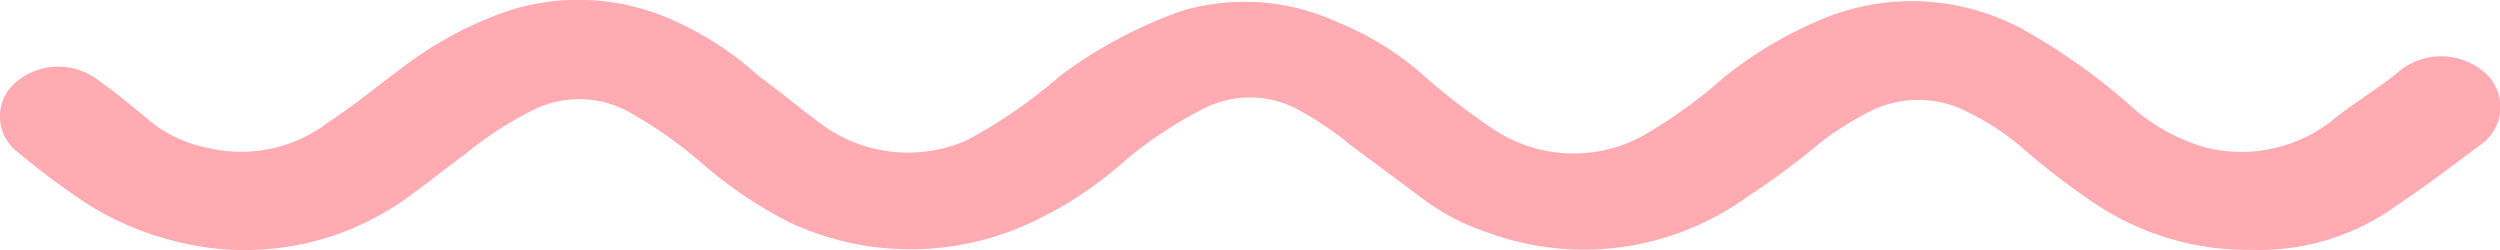 <svg xmlns="http://www.w3.org/2000/svg" width="60" height="6" viewBox="0 0 60 6"><path d="M54.2,36.928a6.587,6.587,0,0,1-3.858-1.169,17.354,17.354,0,0,1-1.663-1.281,5.928,5.928,0,0,0-1.264-.835,2.573,2.573,0,0,0-2.461,0,7.276,7.276,0,0,0-1.131.724,18.323,18.323,0,0,1-1.73,1.281,6.7,6.7,0,0,1-6.32.835,5.179,5.179,0,0,1-1.4-.724l-1.8-1.336a7.537,7.537,0,0,0-1.131-.78,2.445,2.445,0,0,0-2.395-.111,10,10,0,0,0-1.863,1.225A9.264,9.264,0,0,1,24.8,36.316a6.845,6.845,0,0,1-5.721-.056,10.414,10.414,0,0,1-2.129-1.448,10.674,10.674,0,0,0-1.663-1.169,2.489,2.489,0,0,0-2.262-.111,8.543,8.543,0,0,0-1.73,1.114c-.466.334-.865.668-1.33,1a6.676,6.676,0,0,1-5.455,1.114,7.343,7.343,0,0,1-2.2-.891,18.323,18.323,0,0,1-1.73-1.281,1.075,1.075,0,0,1-.067-1.671,1.579,1.579,0,0,1,2-.056c.466.334.865.668,1.264,1a3.149,3.149,0,0,0,1.33.613,3.436,3.436,0,0,0,2.927-.613c.6-.39,1.131-.835,1.663-1.225a9.061,9.061,0,0,1,2.661-1.448,5.493,5.493,0,0,1,3.659.111,7.656,7.656,0,0,1,2.328,1.448c.532.39,1.064.835,1.6,1.225a3.512,3.512,0,0,0,3.393.334,12.3,12.3,0,0,0,2.262-1.559,10.859,10.859,0,0,1,2.927-1.559,5.345,5.345,0,0,1,3.725.278,7.2,7.2,0,0,1,2.129,1.336,15.957,15.957,0,0,0,1.6,1.225,3.472,3.472,0,0,0,3.592.167,12.071,12.071,0,0,0,2-1.448,9.907,9.907,0,0,1,2.395-1.392,5.6,5.6,0,0,1,4.723.278,15,15,0,0,1,2.528,1.782,4.553,4.553,0,0,0,1.863,1.058,3.532,3.532,0,0,0,2.994-.613c.532-.445,1.131-.78,1.663-1.225a1.593,1.593,0,0,1,2.062.056,1.1,1.1,0,0,1-.133,1.726c-.665.5-1.33,1-2,1.448A5.616,5.616,0,0,1,54.2,36.928Z" transform="translate(-0.148 -30.932)" fill="#ffabb1"/></svg>